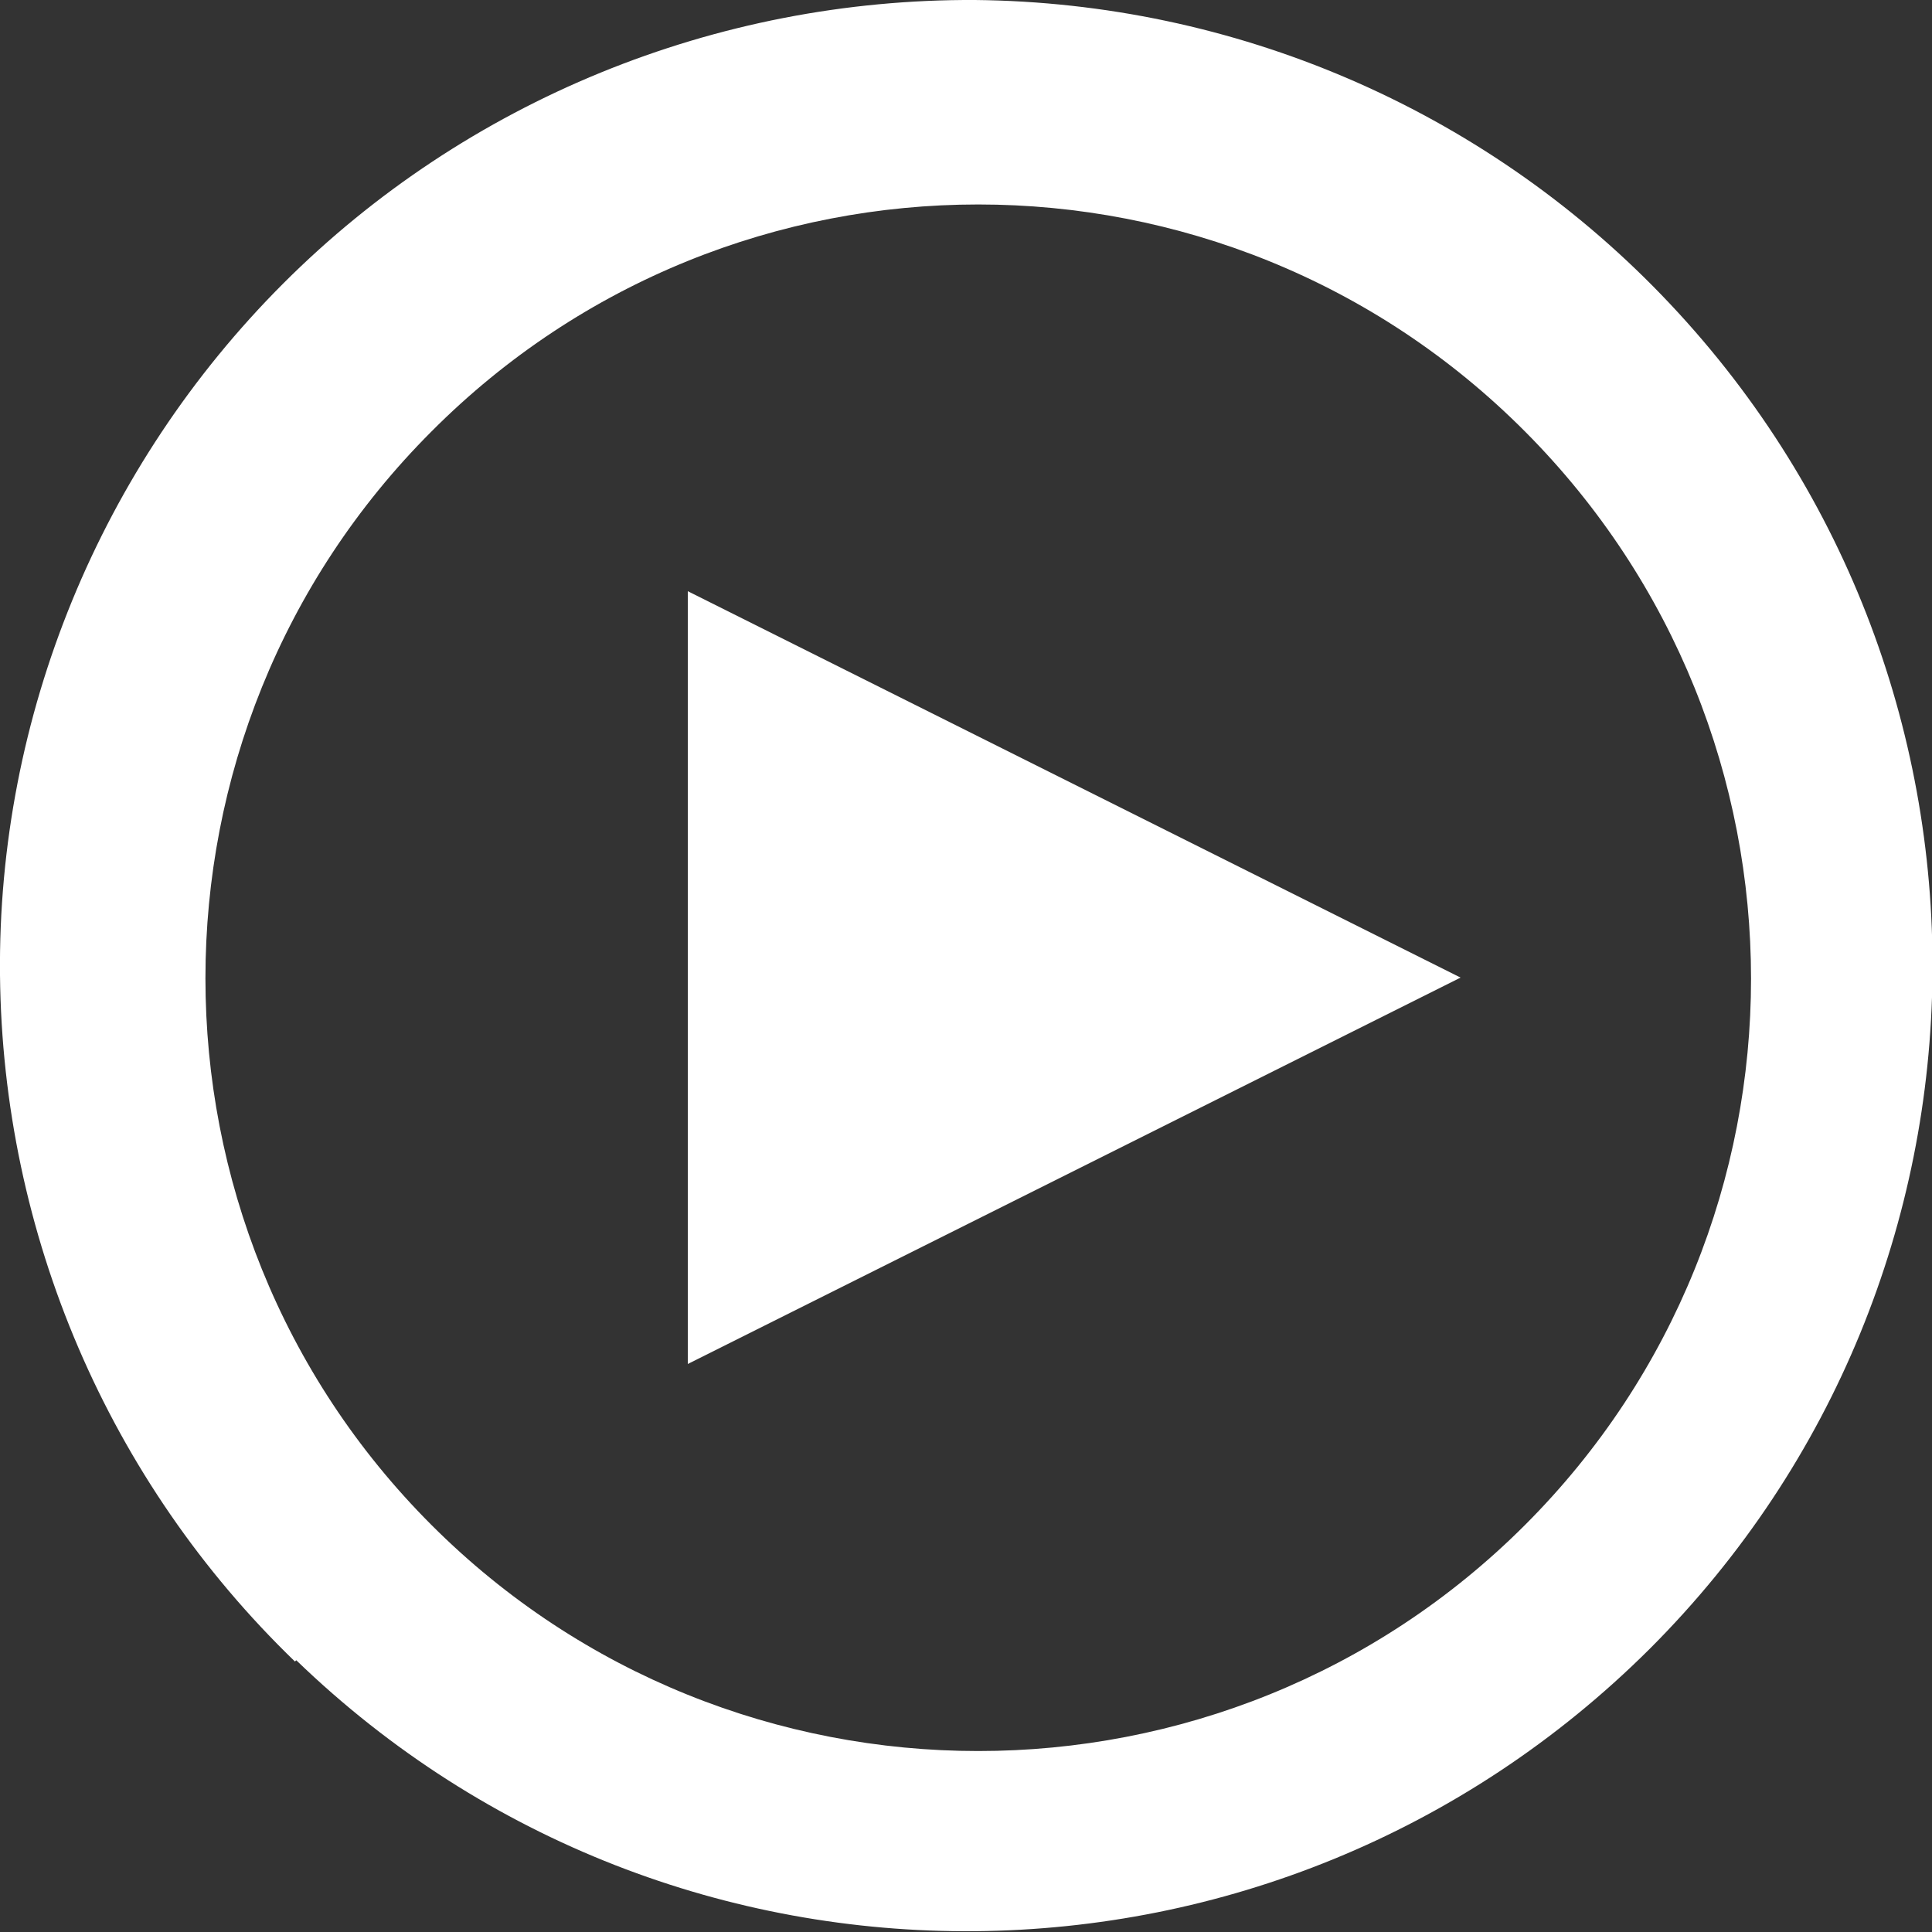 <svg xmlns="http://www.w3.org/2000/svg" xmlns:xlink="http://www.w3.org/1999/xlink" fill="white" version="1.1" width="45" height="45" viewBox="0 0 45 45"><rect x="0" y="0" width="45" height="45" fill="#333333" stroke="none"/><defs><clipPath id="master_svg0_0_994"><rect x="0" y="0" width="45" height="45" rx="0"/></clipPath></defs><g clip-path="url(#master_svg0_0_994)"><g><path d="M16.02,13.77C16.02,13.77,34.02,22.77,34.02,22.77C34.02,22.77,16.02,31.77,16.02,31.77C16.02,31.77,16.02,13.77,16.02,13.77ZM35.52,35.52C42.54,28.5,42.54,17.1,35.52,10.05C28.5,3,17.07,3,10.05,10.05C3.03,17.07,3.03,28.5,10.05,35.52C17.07,42.54,28.5,42.54,35.52,35.52ZM6.87,38.7C2.52,34.5,0.06,28.74,0,22.71C-0.06,16.68,2.34,10.86,6.6,6.6C10.86,2.34,16.68,-0.03,22.71,0C28.74,0.06,34.5,2.52,38.7,6.87C47.22,15.69,47.1,29.73,38.43,38.4C29.73,47.07,15.72,47.19,6.9,38.67C6.9,38.67,6.87,38.7,6.87,38.7Z" fill="#FFFFFF" fill-opacity="1"/></g></g></svg>